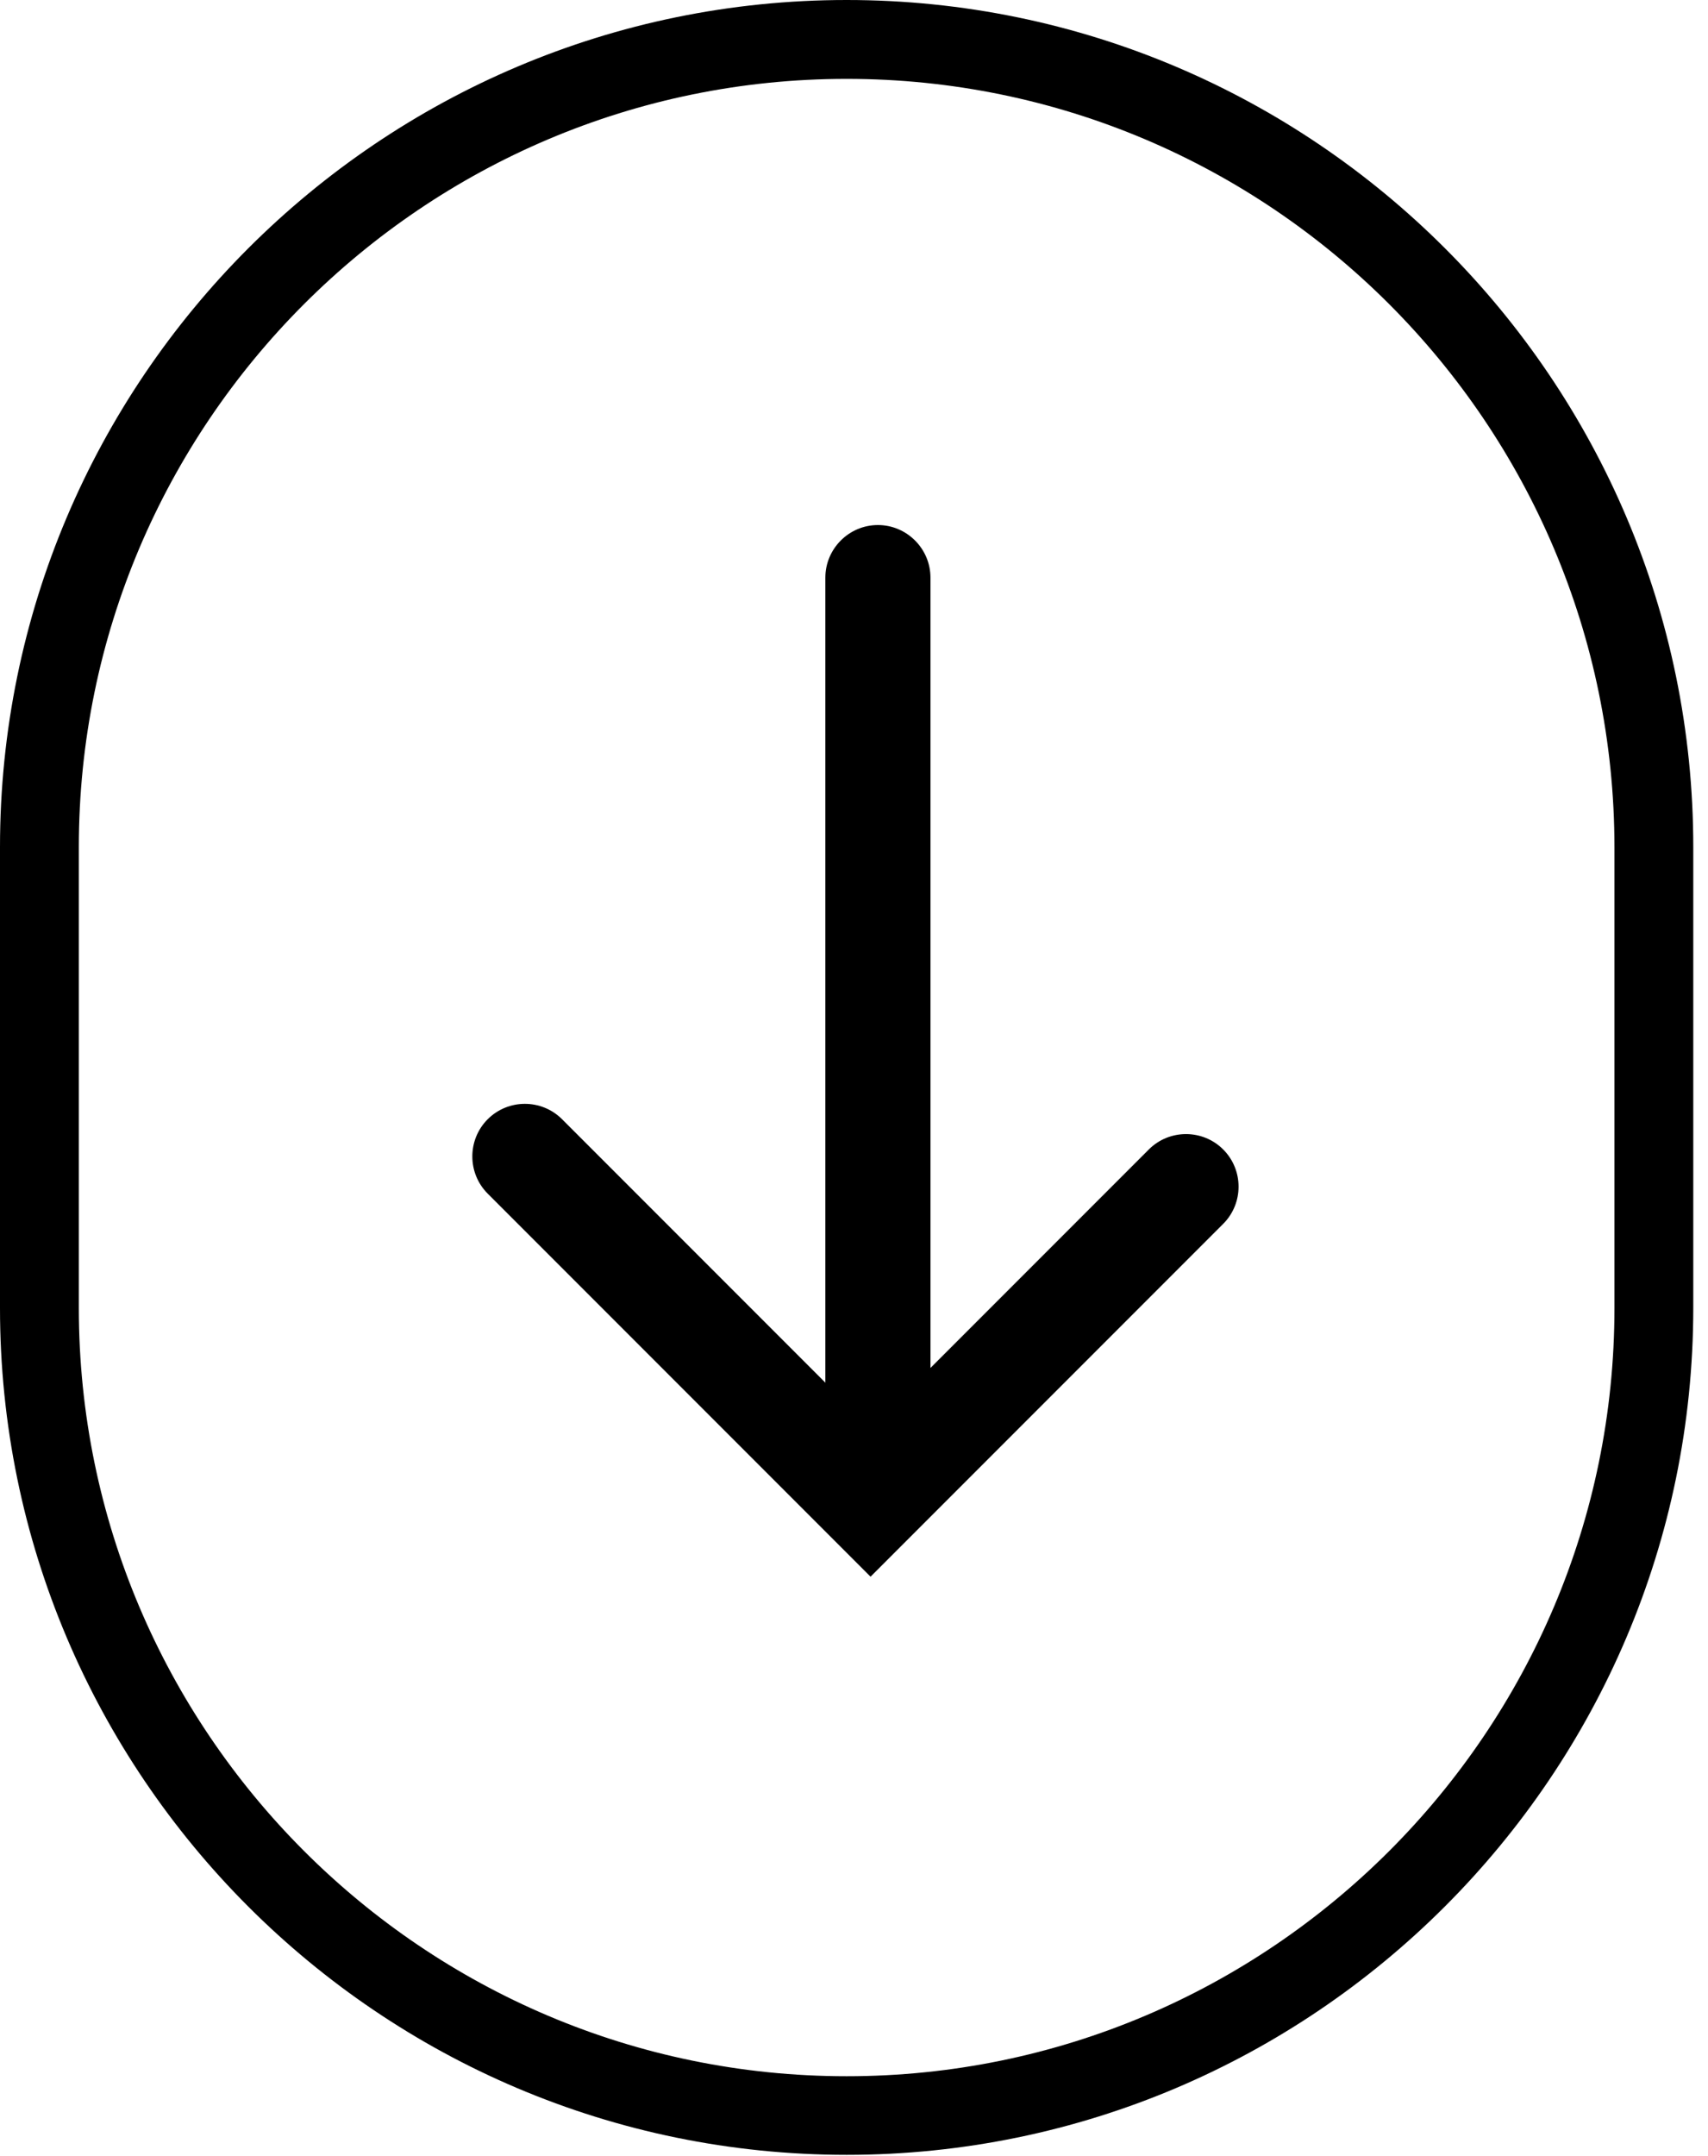 <svg width="65" height="82" viewBox="0 0 65 82" fill="none" xmlns="http://www.w3.org/2000/svg">
<path d="M33.41 57.42C32.31 57.42 31.41 56.52 31.41 55.42V21.97C31.41 20.87 32.31 19.97 33.41 19.97C34.51 19.97 35.41 20.87 35.41 21.97V55.42C35.41 56.53 34.52 57.42 33.41 57.42Z" fill="black"/>
<path d="M33.13 59.97L18.56 45.4C17.78 44.62 17.78 43.35 18.56 42.57C19.34 41.79 20.61 41.79 21.39 42.57L33.13 54.31L43.72 43.72C44.5 42.94 45.77 42.94 46.55 43.72C47.33 44.5 47.33 45.77 46.55 46.55L33.13 59.97Z" fill="black"/>
<path d="M32.22 81.96C14.45 81.96 0 67.51 0 49.75V32.22C0 14.45 14.45 0 32.22 0C49.99 0 64.44 14.45 64.44 32.22V49.75C64.43 67.51 49.98 81.96 32.22 81.96ZM32.22 3C16.11 3 3 16.11 3 32.22V49.75C3 65.86 16.11 78.97 32.22 78.97C48.33 78.97 61.44 65.86 61.44 49.75V32.22C61.43 16.11 48.33 3 32.22 3Z" fill="black"/>
</svg>
